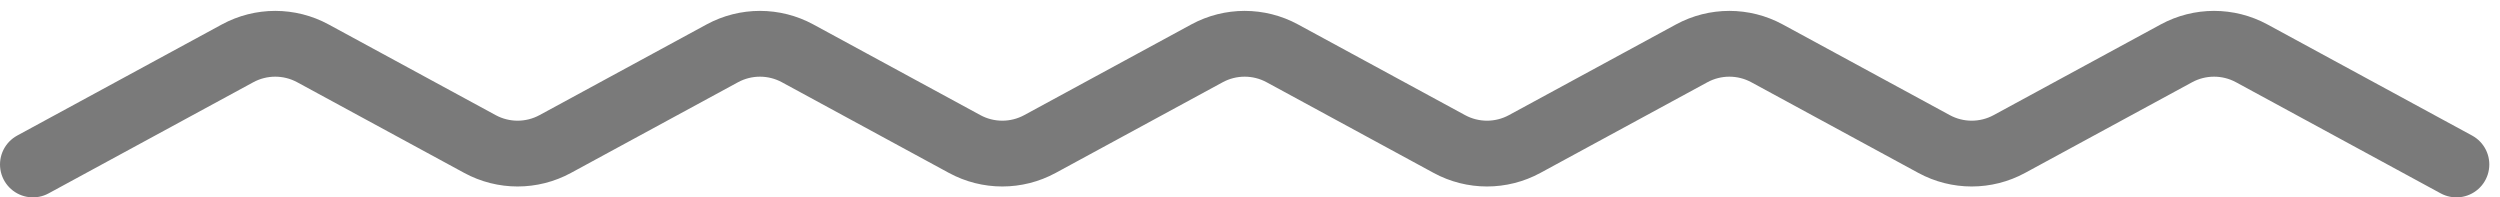<?xml version="1.0" encoding="UTF-8"?> <svg xmlns="http://www.w3.org/2000/svg" width="76" height="6" viewBox="0 0 76 6" fill="none"> <path d="M1 5L7.222 1.622C7.937 1.234 8.798 1.234 9.513 1.622L14.59 4.378C15.304 4.766 16.166 4.766 16.88 4.378L21.957 1.622C22.672 1.234 23.533 1.234 24.248 1.622L29.325 4.378C30.039 4.766 30.901 4.766 31.615 4.378L36.692 1.622C37.407 1.234 38.268 1.234 38.983 1.622L44.06 4.378C44.774 4.766 45.636 4.766 46.35 4.378L51.427 1.622C52.142 1.234 53.003 1.234 53.718 1.622L58.795 4.378C59.509 4.766 60.371 4.766 61.085 4.378L66.162 1.622C66.877 1.234 67.738 1.234 68.453 1.622L74.675 5" stroke="#7A7A7A" stroke-width="2" stroke-linecap="round" stroke-linejoin="round"></path> </svg> 